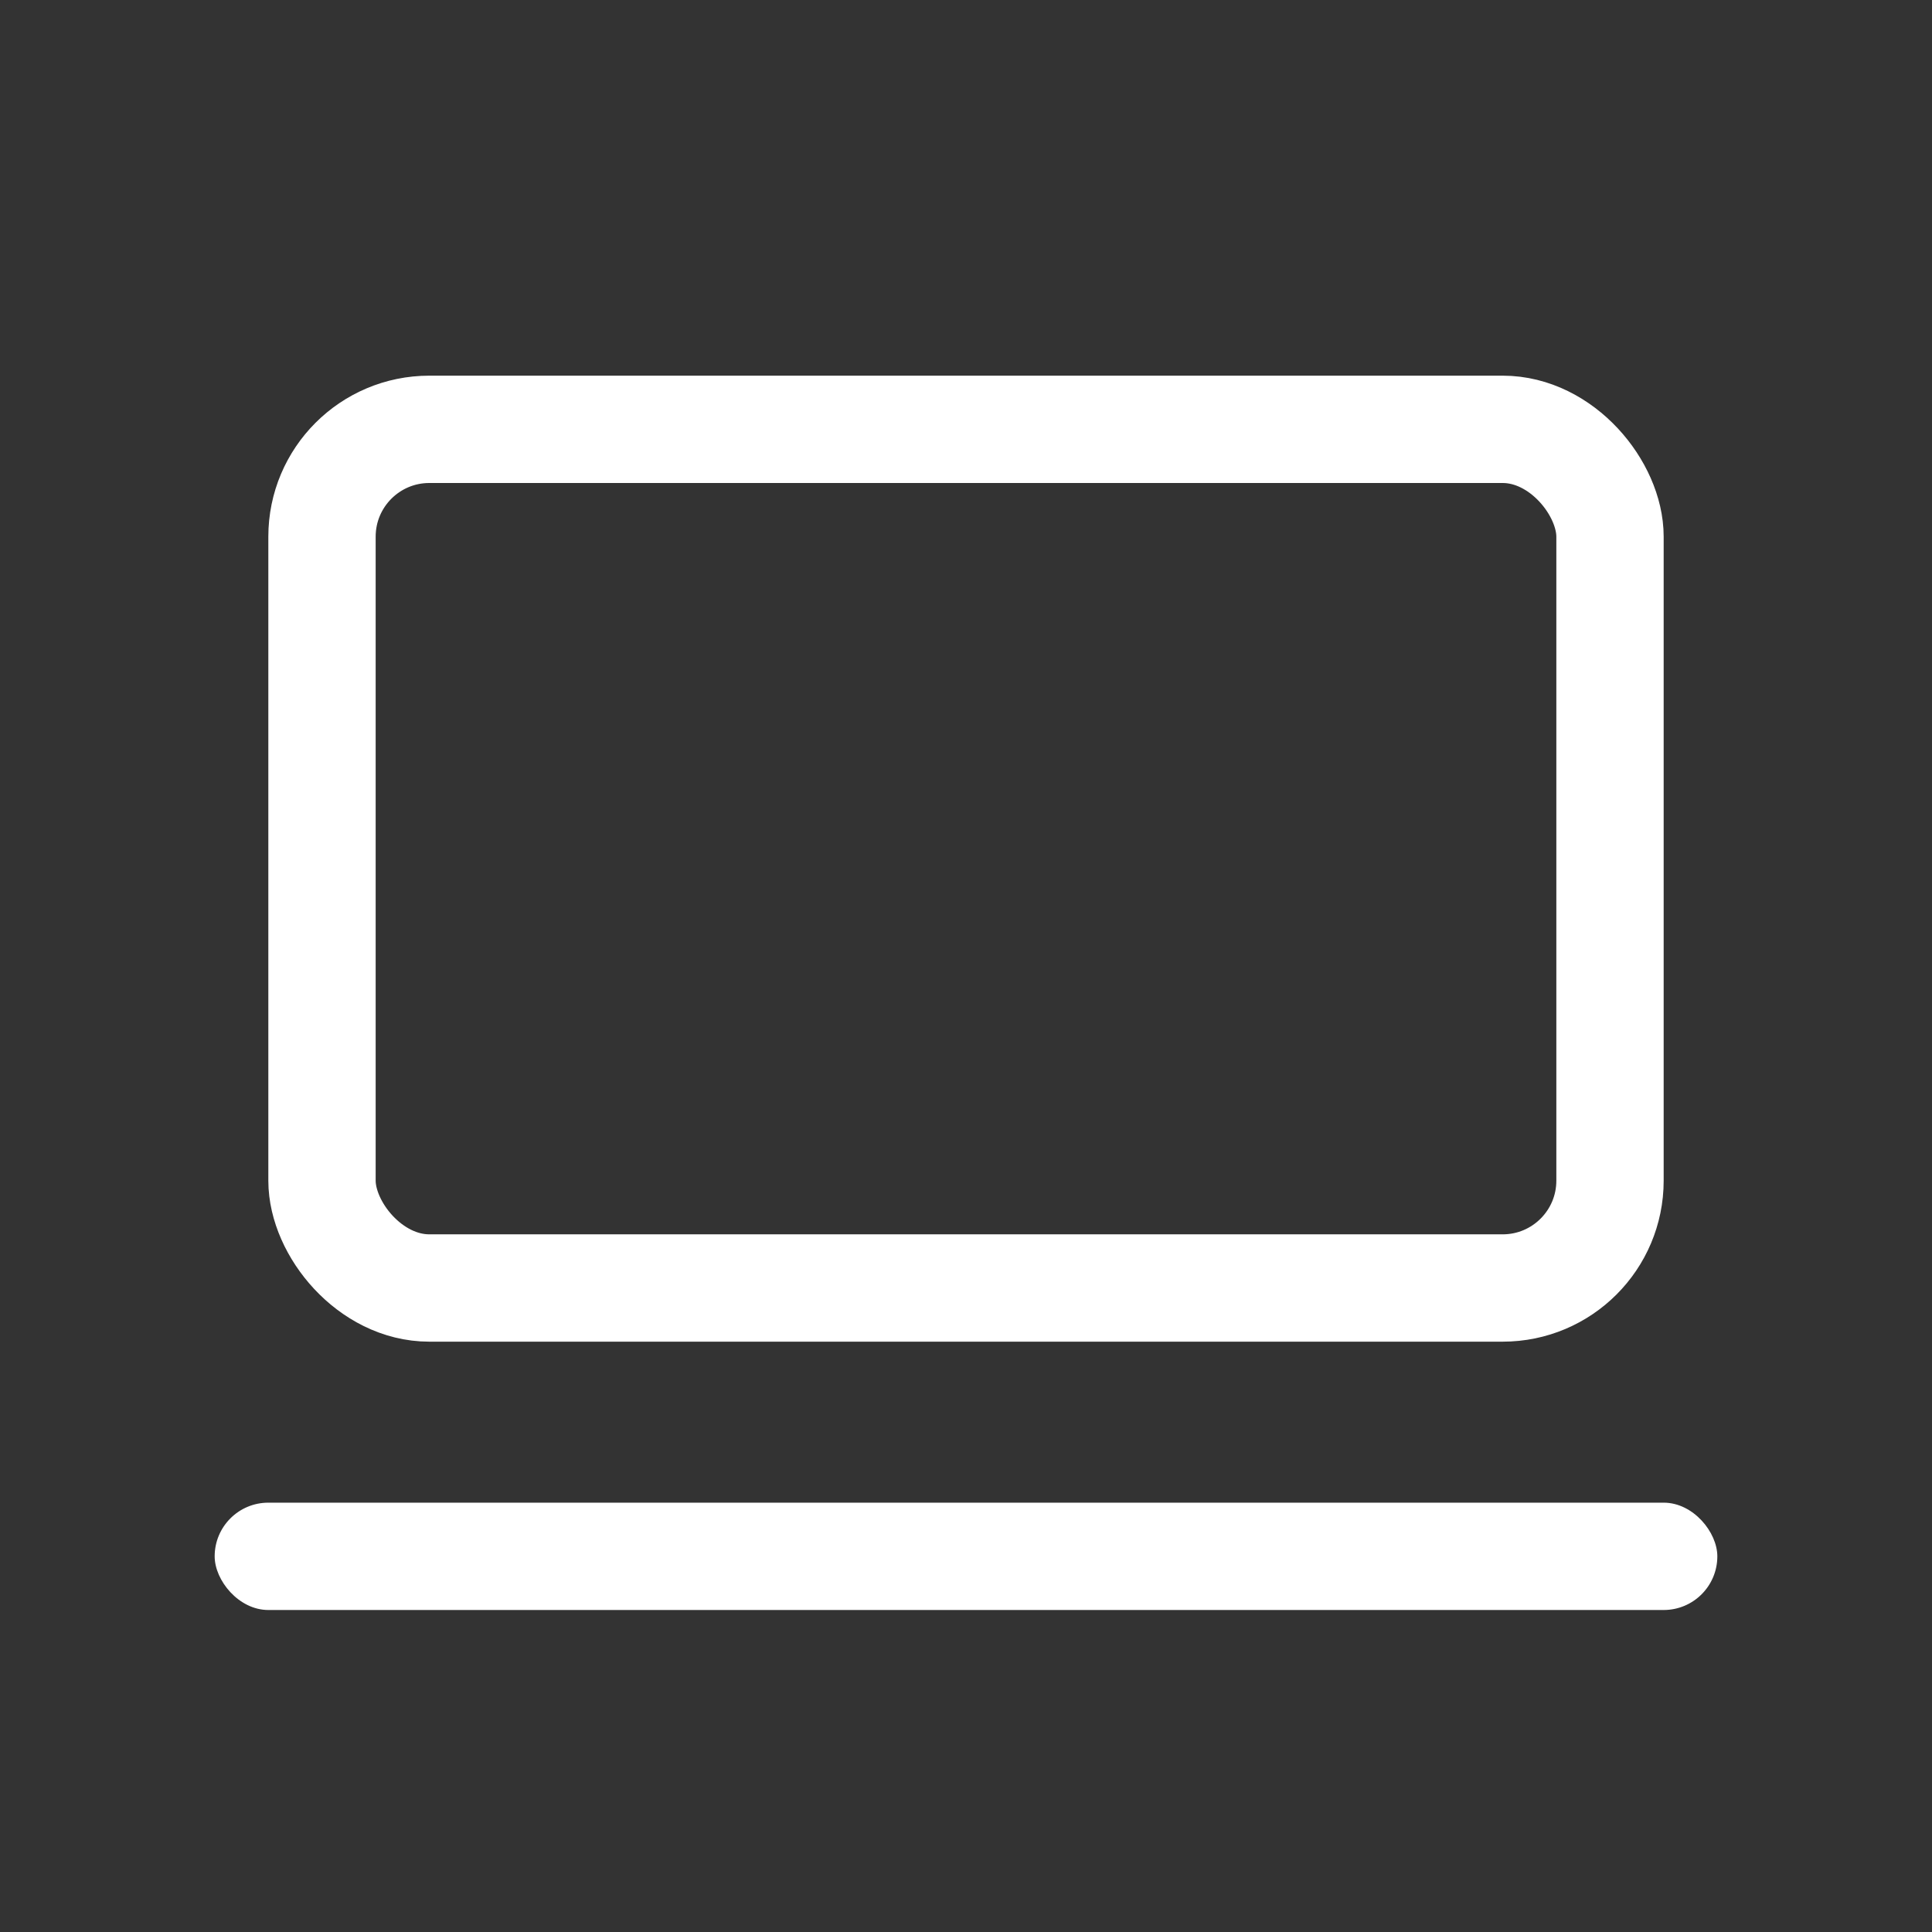 <?xml version="1.0" encoding="UTF-8"?>
<svg xmlns="http://www.w3.org/2000/svg" xmlns:xlink="http://www.w3.org/1999/xlink" width="36px" height="36px" viewBox="0 0 36 36" version="1.1">
  <rect x="0" y="0" width="36" height="36" fill="#333333" stroke="none"/>
  <title>1.Bace基础/3.Icon图标/logos/internet</title>
  <g id="视觉" stroke="none" stroke-width="1" fill="none" fill-rule="evenodd">
    <g id="行业数字化服务" transform="translate(-777, -530)">
      <g id="top" transform="translate(-1, -1)">
        <g id="1.Bace基础/3.Icon图标/logos/internet" transform="translate(778, 531)">
          <path d="M0,0 L36,0 L36,36 L0,36 L0,0 Z" id="laptop-(Background)" fill="#FFFFFF" opacity="0"></path>
          <rect id="矩形" stroke="#FFFFFF" stroke-width="2" x="6" y="8" width="24" height="16" rx="2"></rect>
          <rect id="矩形" fill="#FFFFFF" x="4" y="28" width="28" height="2" rx="1"></rect>
        </g>
      </g>
    </g>
  </g>
</svg>
